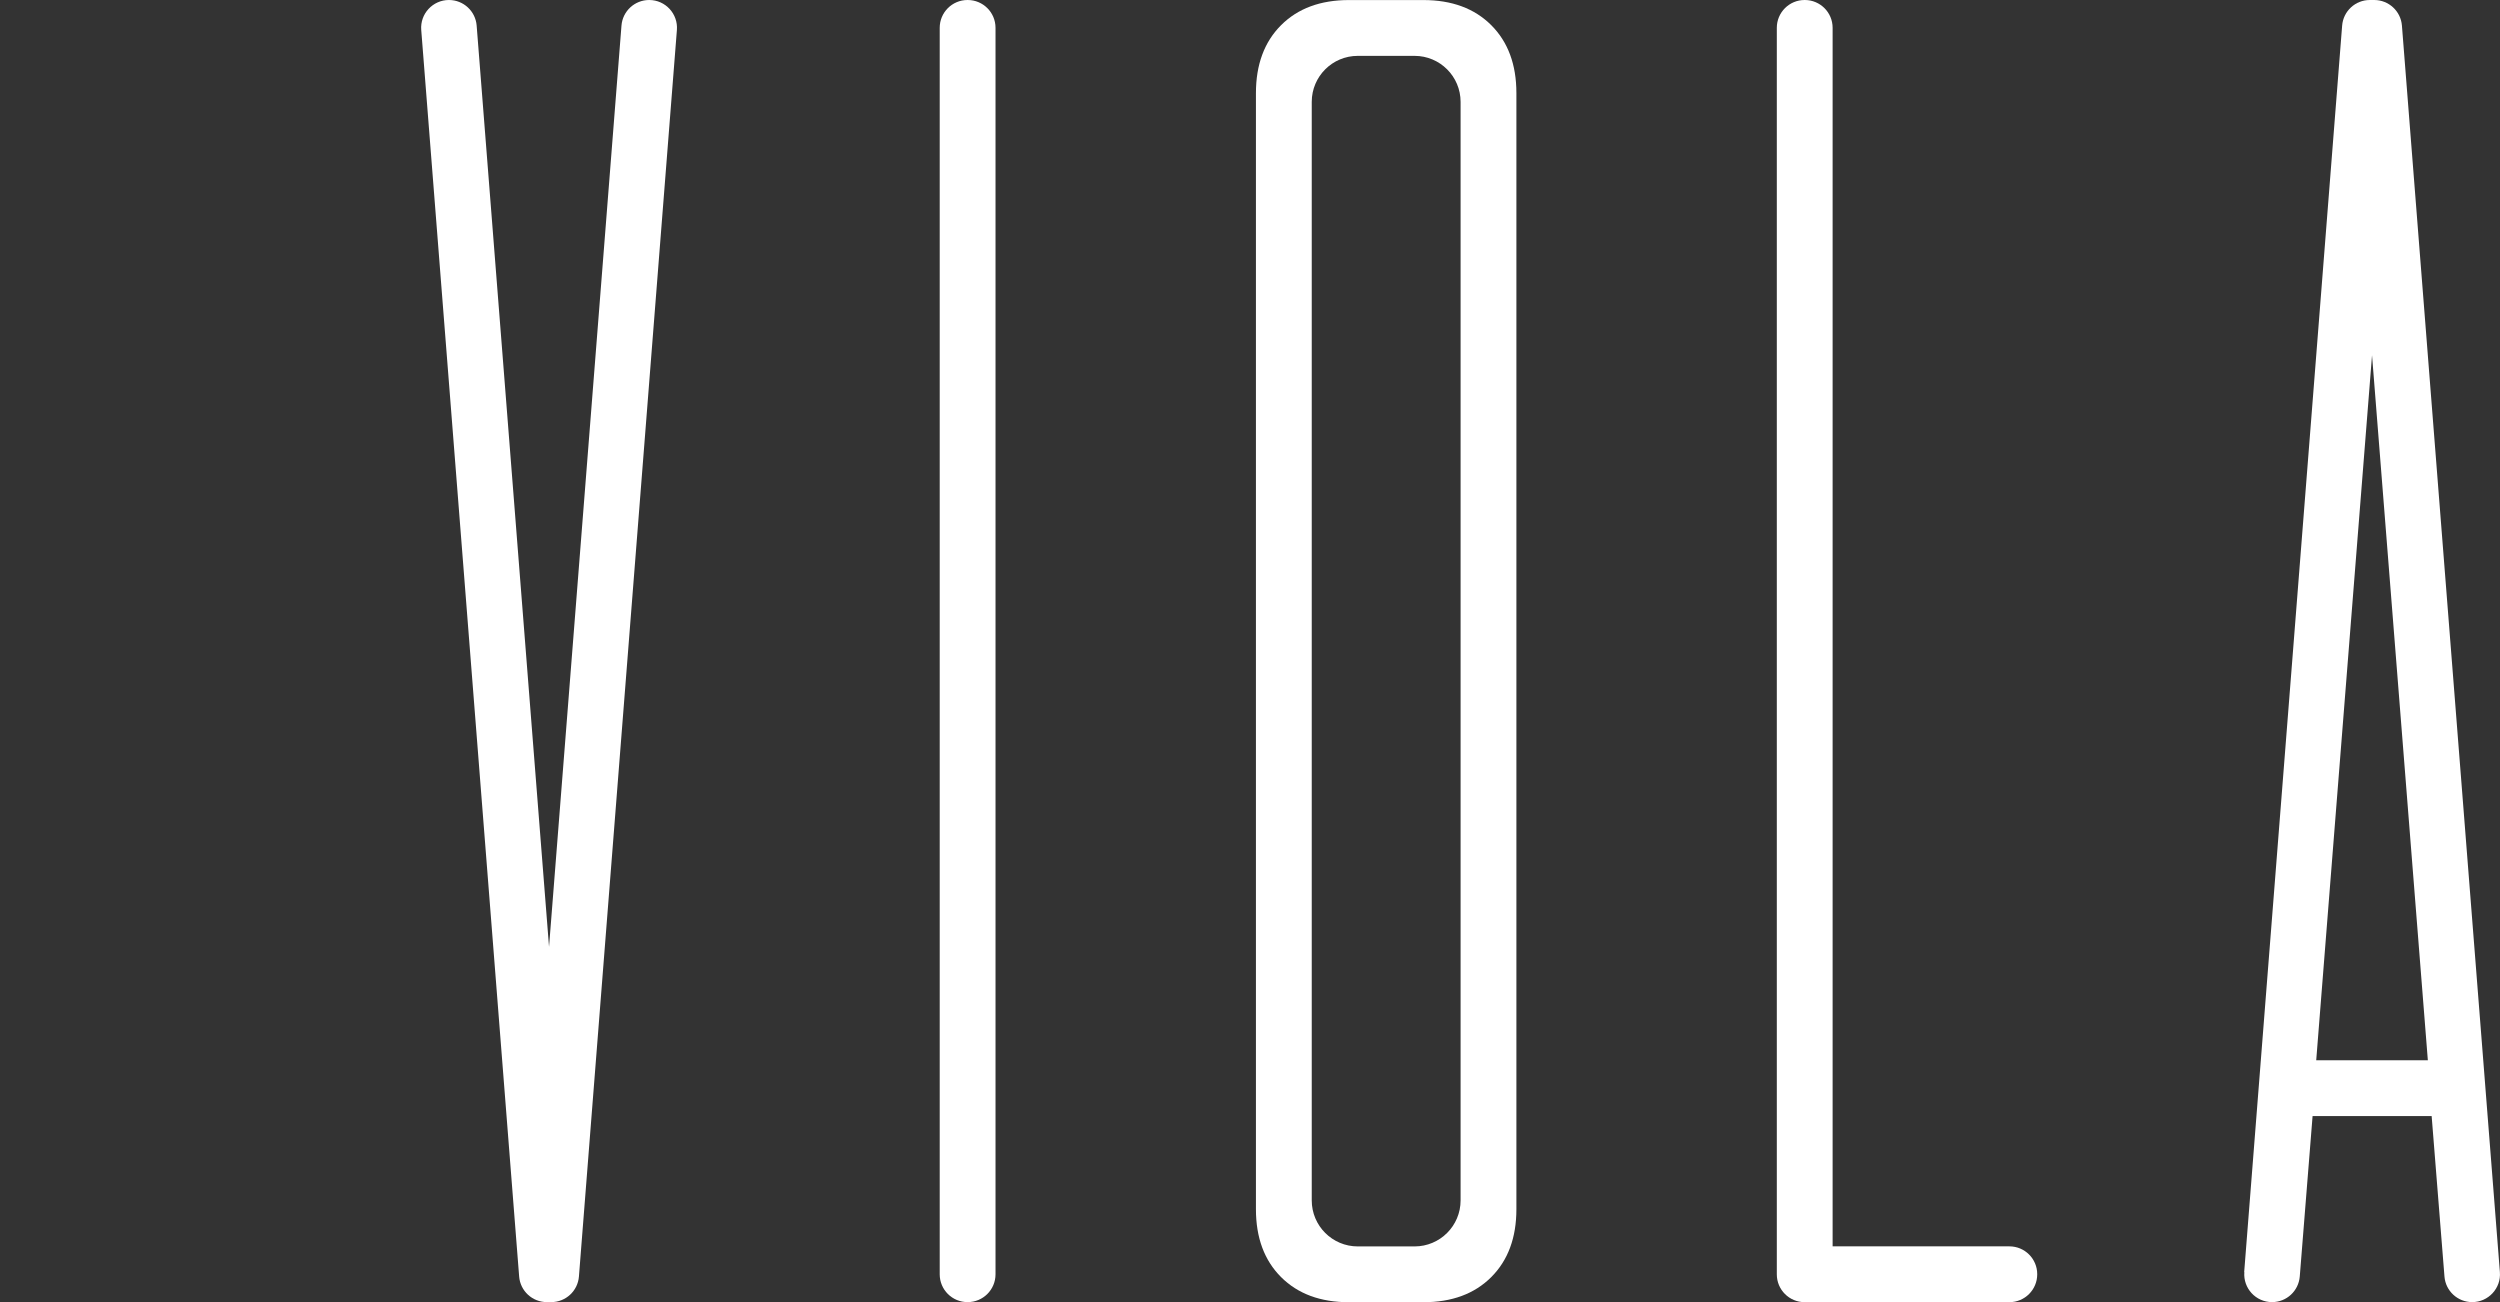 <?xml version="1.0" encoding="UTF-8"?> <svg xmlns="http://www.w3.org/2000/svg" id="_Слой_1" data-name="Слой 1" viewBox="0 0 446.6 232.63"><rect x="0" y="0" width="446.6" height="232.63" fill="#333333" stroke="none"/><defs><style> .cls-1 { fill: #fff; } </style></defs><g><path class="cls-1" d="m85.15,4.58l12.93,164.56L111.02,4.58c.2-2.59,2.36-4.58,4.95-4.58h0c2.9,0,5.18,2.47,4.95,5.36l-17.5,222.67c-.2,2.59-2.36,4.58-4.95,4.58h-.78c-2.59,0-4.75-1.99-4.95-4.58L75.25,5.36c-.23-2.89,2.06-5.36,4.95-5.36h0c2.59,0,4.75,1.99,4.95,4.58Z"></path><path class="cls-1" d="m167.87,227.64V4.97c0-2.74,2.22-4.97,4.97-4.97h.03c2.74,0,4.97,2.22,4.97,4.97v222.67c0,2.74-2.22,4.97-4.97,4.97h-.03c-2.74,0-4.97-2.22-4.97-4.97Z"></path><path class="cls-1" d="m317.41,227.64V4.97c0-2.74,2.22-4.97,4.97-4.97h.03c2.74,0,4.97,2.22,4.97,4.97v217.68h31.58c2.74,0,4.97,2.22,4.97,4.97v.03c0,2.74-2.22,4.97-4.97,4.97h-36.58c-2.74,0-4.97-2.22-4.97-4.97Z"></path><path class="cls-1" d="m400.9,227.25L418.4,4.58c.2-2.59,2.36-4.58,4.95-4.58h.78c2.59,0,4.75,1.99,4.95,4.58l17.5,222.67c.23,2.89-2.06,5.36-4.95,5.36h0c-2.59,0-4.75-1.99-4.95-4.57l-2.29-28.66h-21.27l-2.29,28.66c-.21,2.58-2.36,4.57-4.95,4.57h0c-2.9,0-5.18-2.47-4.95-5.36Zm32.81-37.84l-9.97-125.94-9.97,125.94h19.94Z"></path></g><path class="cls-1" d="m224.36,16.63c0-5.09,1.5-9.14,4.49-12.13S235.88.01,240.98.01h13.29c5.09,0,9.14,1.5,12.13,4.49,2.99,2.99,4.49,7.03,4.49,12.13v199.38c0,5.1-1.5,9.14-4.49,12.13-2.99,2.99-7.03,4.49-12.13,4.49h-13.29c-5.1,0-9.14-1.5-12.13-4.49s-4.49-7.03-4.49-12.13V16.63Zm18.19-6.65c-4.54,0-8.22,3.68-8.22,8.22v196.24c0,4.54,3.68,8.22,8.22,8.22h10.15c4.54,0,8.22-3.68,8.22-8.22V18.2c0-4.54-3.68-8.22-8.22-8.22h-10.15Z"></path></svg> 